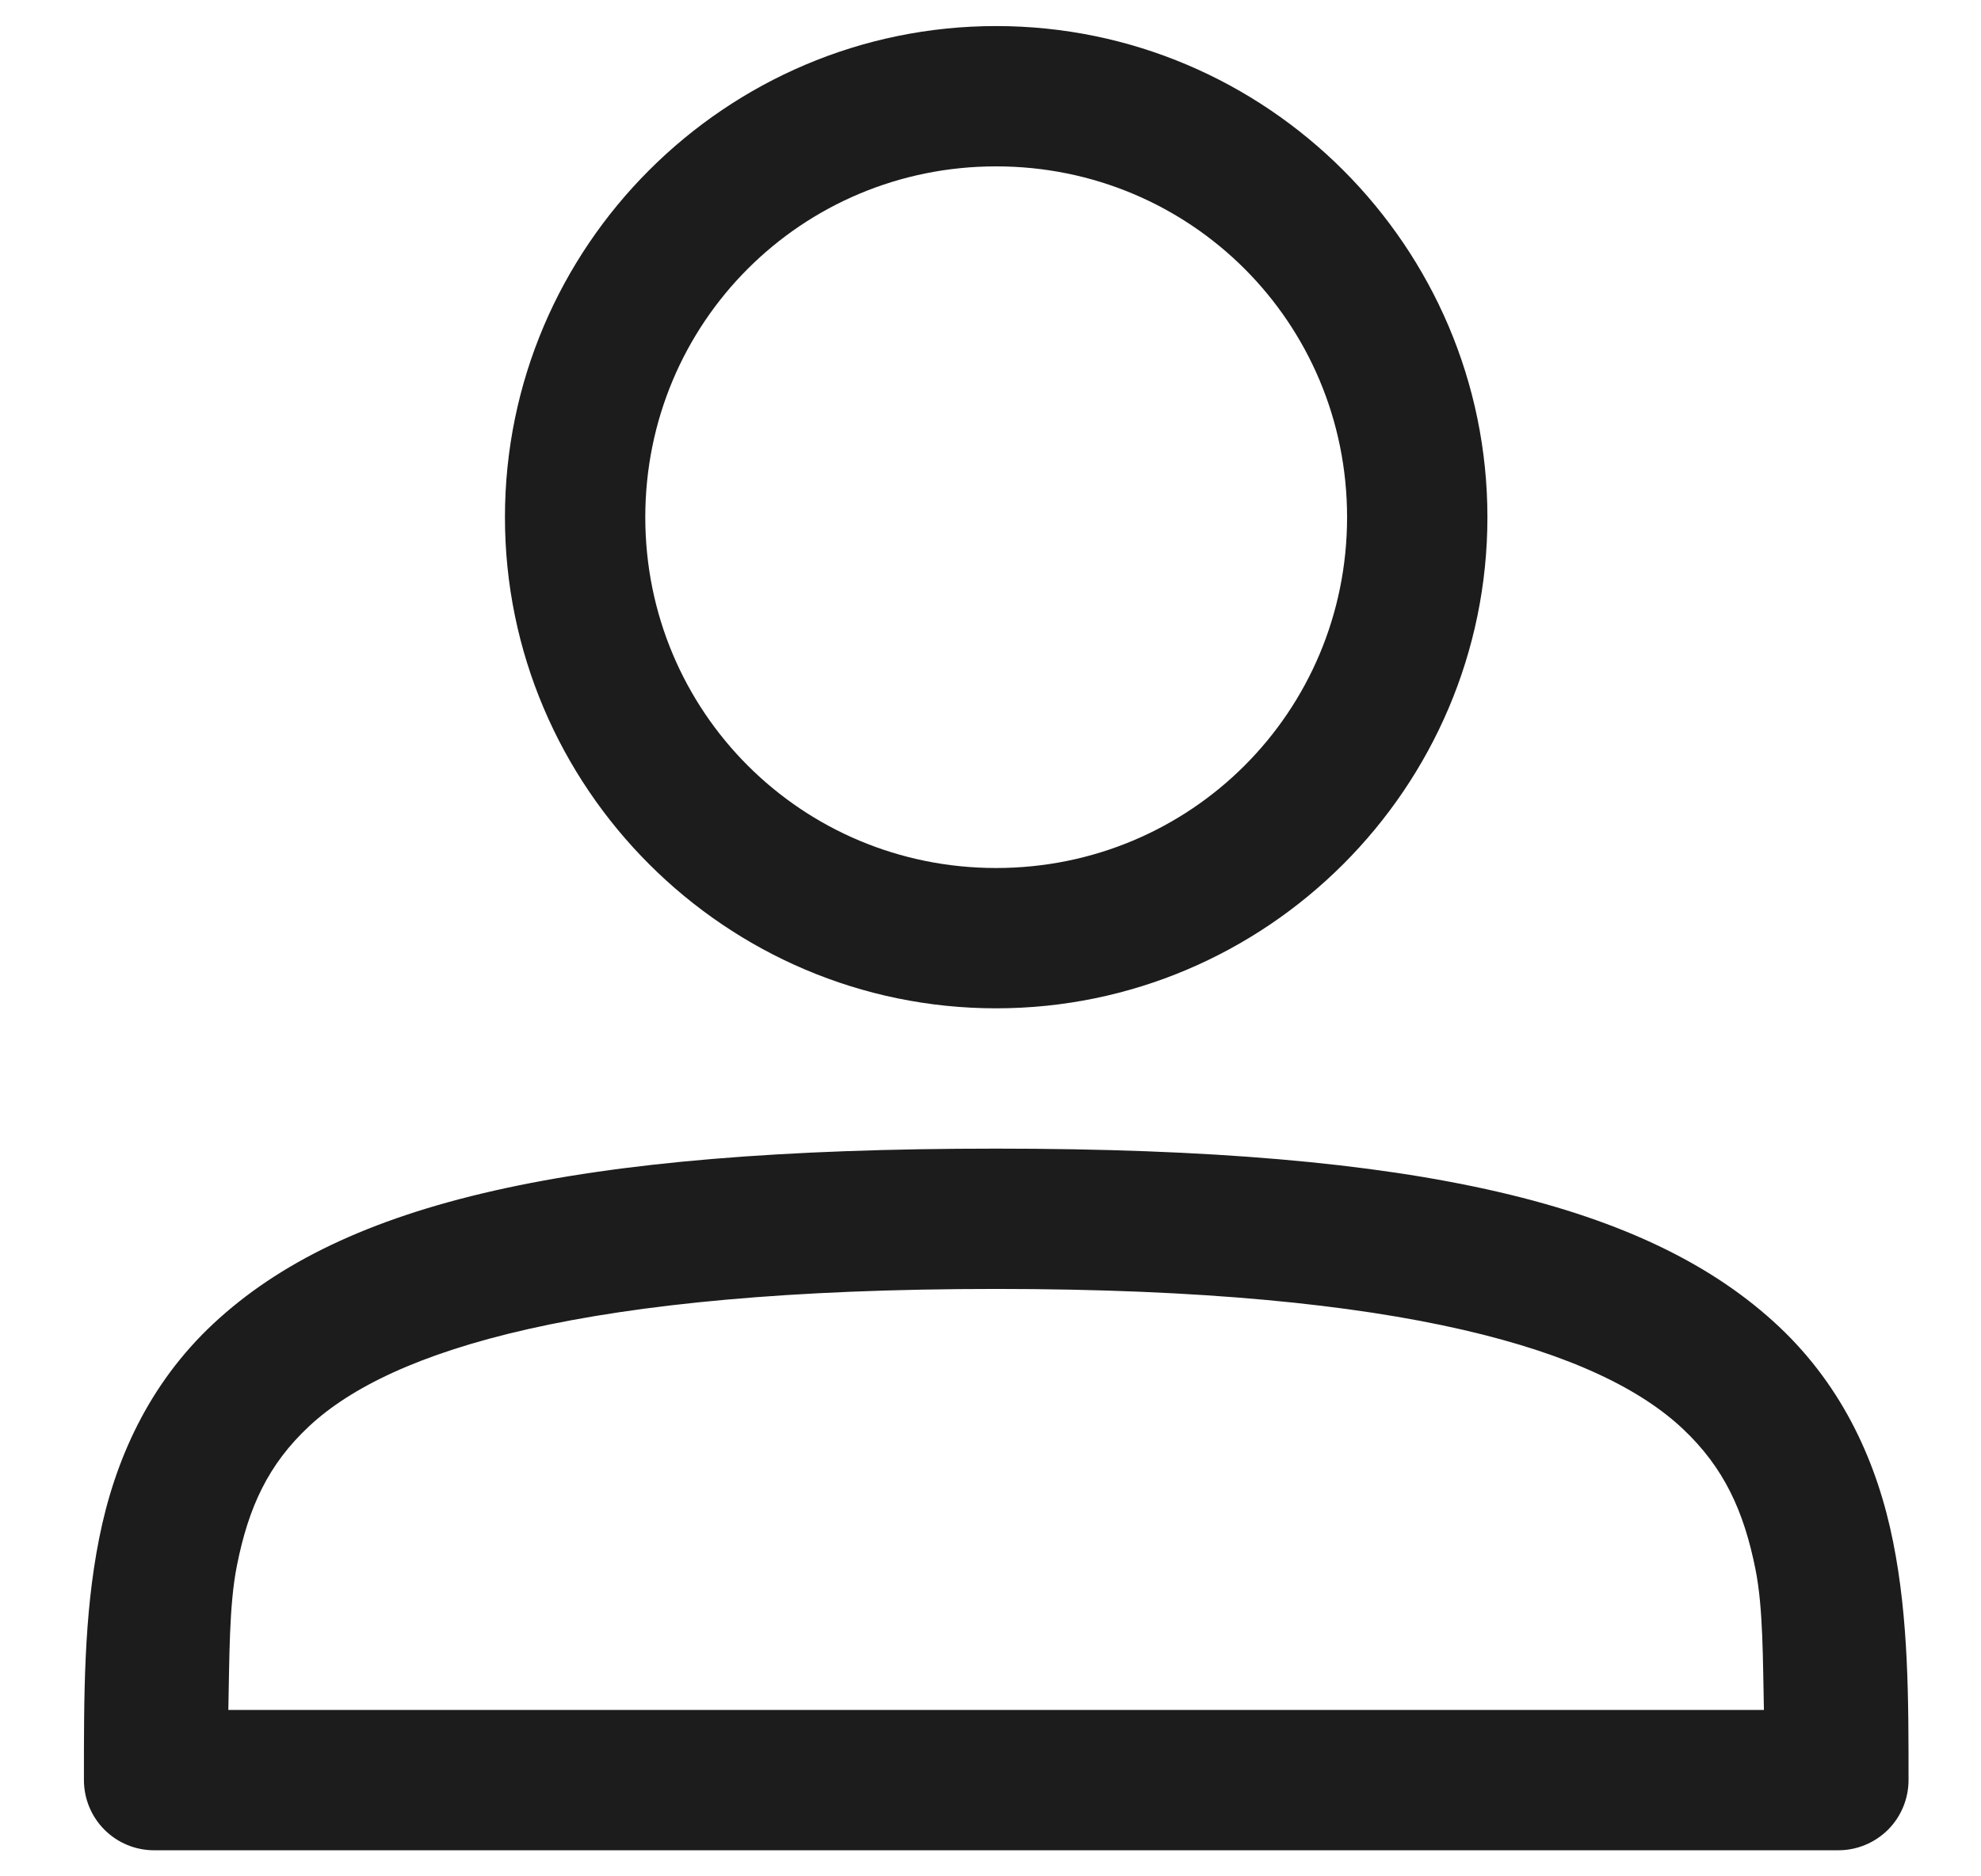 <svg width="19" height="18" viewBox="0 0 19 18" fill="none" xmlns="http://www.w3.org/2000/svg">
<path d="M9.554 0.25C6.96 0.25 4.843 2.367 4.843 4.962C4.843 7.556 6.96 9.673 9.554 9.673C12.149 9.673 14.266 7.556 14.266 4.962C14.266 2.367 12.149 0.25 9.554 0.25ZM9.554 1.596C11.421 1.596 12.92 3.095 12.92 4.962C12.92 6.828 11.421 8.327 9.554 8.327C7.688 8.327 6.189 6.828 6.189 4.962C6.189 3.095 7.688 1.596 9.554 1.596Z" fill="#1C1C1C"/>
<path d="M9.554 11.019C5.481 11.019 3.295 11.534 2.048 12.697C1.425 13.278 1.099 14.011 0.951 14.758C0.802 15.505 0.805 16.278 0.805 17.077C0.805 17.255 0.876 17.427 1.002 17.553C1.128 17.679 1.299 17.75 1.478 17.75H17.632C17.81 17.75 17.981 17.679 18.108 17.553C18.234 17.427 18.305 17.255 18.305 17.077C18.305 16.297 18.306 15.534 18.157 14.791C18.009 14.048 17.685 13.314 17.064 12.728C15.82 11.557 13.63 11.019 9.554 11.019ZM9.554 12.365C13.504 12.365 15.352 12.964 16.141 13.708C16.535 14.079 16.726 14.497 16.837 15.055C16.912 15.428 16.907 15.928 16.918 16.404H2.19C2.201 15.914 2.196 15.399 2.272 15.021C2.383 14.459 2.573 14.047 2.966 13.681C3.751 12.949 5.603 12.365 9.554 12.365Z" fill="#1C1C1C"/>
</svg>
